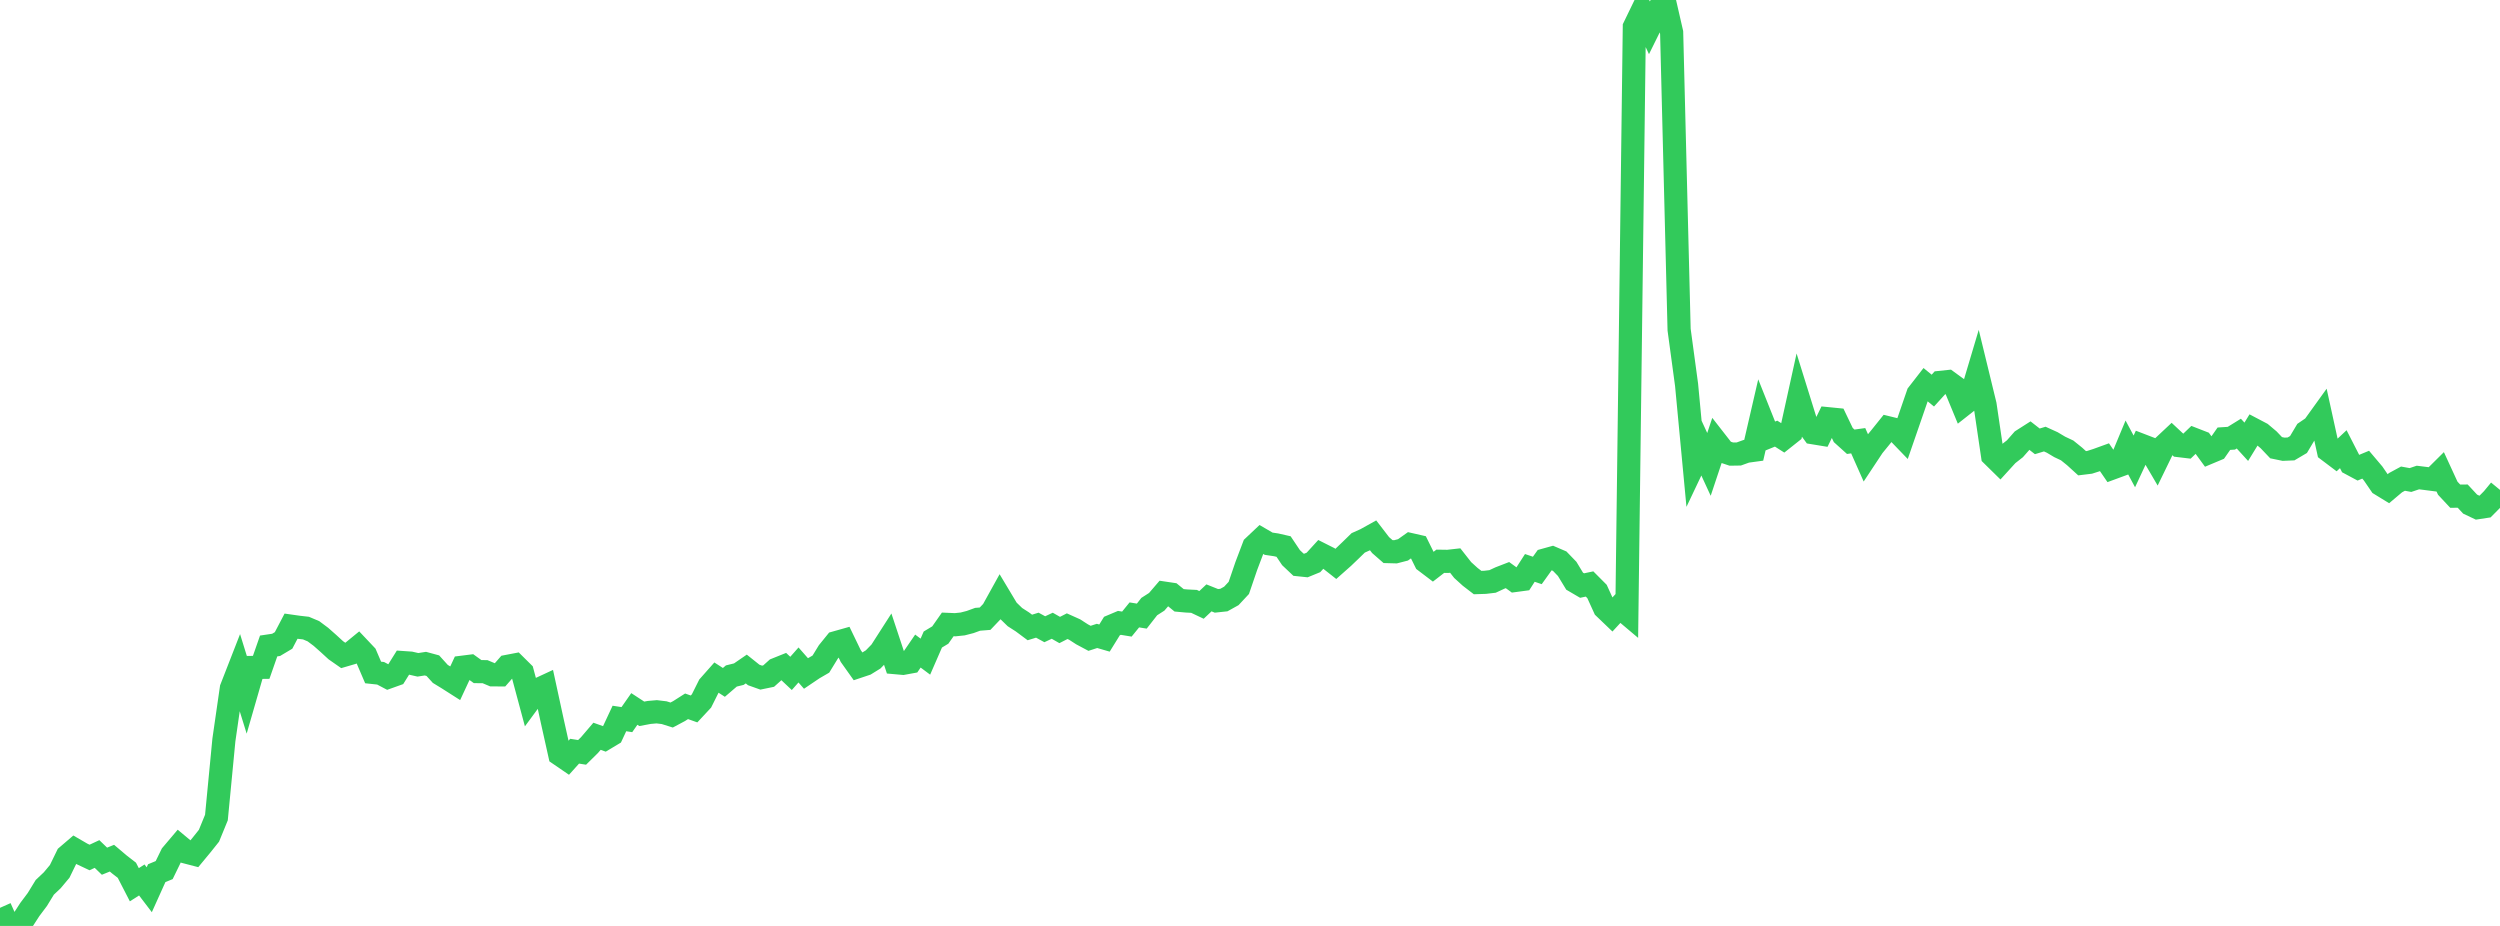 <?xml version="1.0" standalone="no"?>
<!DOCTYPE svg PUBLIC "-//W3C//DTD SVG 1.1//EN" "http://www.w3.org/Graphics/SVG/1.1/DTD/svg11.dtd">

<svg width="135" height="50" viewBox="0 0 135 50" preserveAspectRatio="none" 
  xmlns="http://www.w3.org/2000/svg"
  xmlns:xlink="http://www.w3.org/1999/xlink">


<polyline points="0.0, 49.023 0.403, 49.927 0.806, 50.0 1.209, 49.734 1.612, 49.111 2.015, 48.574 2.418, 47.916 2.821, 47.535 3.224, 47.053 3.627, 46.225 4.03, 45.88 4.433, 46.114 4.836, 46.304 5.239, 46.116 5.642, 46.505 6.045, 46.341 6.448, 46.682 6.851, 46.994 7.254, 47.776 7.657, 47.518 8.06, 48.046 8.463, 47.152 8.866, 46.985 9.269, 46.157 9.672, 45.681 10.075, 46.017 10.478, 46.122 10.881, 45.635 11.284, 45.13 11.687, 44.147 12.09, 39.957 12.493, 37.169 12.896, 36.135 13.299, 37.436 13.701, 36.042 14.104, 36.037 14.507, 34.883 14.91, 34.823 15.313, 34.583 15.716, 33.814 16.119, 33.871 16.522, 33.917 16.925, 34.087 17.328, 34.388 17.731, 34.744 18.134, 35.114 18.537, 35.395 18.94, 35.277 19.343, 34.947 19.746, 35.374 20.149, 36.314 20.552, 36.357 20.955, 36.57 21.358, 36.426 21.761, 35.78 22.164, 35.808 22.567, 35.9 22.97, 35.837 23.373, 35.946 23.776, 36.391 24.179, 36.637 24.582, 36.894 24.985, 36.028 25.388, 35.977 25.791, 36.266 26.194, 36.271 26.597, 36.441 27.0, 36.443 27.403, 35.983 27.806, 35.906 28.209, 36.305 28.612, 37.806 29.015, 37.258 29.418, 37.071 29.821, 38.929 30.224, 40.737 30.627, 41.013 31.03, 40.565 31.433, 40.628 31.836, 40.231 32.239, 39.759 32.642, 39.902 33.045, 39.66 33.448, 38.798 33.851, 38.86 34.254, 38.283 34.657, 38.546 35.06, 38.471 35.463, 38.436 35.866, 38.485 36.269, 38.612 36.672, 38.397 37.075, 38.14 37.478, 38.283 37.881, 37.85 38.284, 37.044 38.687, 36.589 39.09, 36.849 39.493, 36.503 39.896, 36.404 40.299, 36.127 40.701, 36.448 41.104, 36.592 41.507, 36.509 41.91, 36.147 42.313, 35.985 42.716, 36.364 43.119, 35.908 43.522, 36.367 43.925, 36.095 44.328, 35.861 44.731, 35.203 45.134, 34.705 45.537, 34.591 45.94, 35.426 46.343, 35.993 46.746, 35.858 47.149, 35.609 47.552, 35.196 47.955, 34.568 48.358, 35.784 48.761, 35.82 49.164, 35.746 49.567, 35.158 49.97, 35.459 50.373, 34.534 50.776, 34.292 51.179, 33.718 51.582, 33.735 51.985, 33.693 52.388, 33.589 52.791, 33.442 53.194, 33.41 53.597, 32.987 54.0, 32.259 54.403, 32.932 54.806, 33.324 55.209, 33.583 55.612, 33.883 56.015, 33.759 56.418, 33.979 56.821, 33.79 57.224, 34.02 57.627, 33.814 58.03, 33.995 58.433, 34.255 58.836, 34.47 59.239, 34.339 59.642, 34.456 60.045, 33.805 60.448, 33.635 60.851, 33.701 61.254, 33.205 61.657, 33.27 62.06, 32.755 62.463, 32.497 62.866, 32.028 63.269, 32.088 63.672, 32.417 64.075, 32.454 64.478, 32.474 64.881, 32.665 65.284, 32.285 65.687, 32.446 66.09, 32.403 66.493, 32.179 66.896, 31.747 67.299, 30.567 67.701, 29.506 68.104, 29.126 68.507, 29.361 68.91, 29.421 69.313, 29.513 69.716, 30.114 70.119, 30.495 70.522, 30.537 70.925, 30.372 71.328, 29.931 71.731, 30.134 72.134, 30.451 72.537, 30.094 72.94, 29.708 73.343, 29.315 73.746, 29.134 74.149, 28.91 74.552, 29.434 74.955, 29.786 75.358, 29.797 75.761, 29.693 76.164, 29.407 76.567, 29.499 76.97, 30.314 77.373, 30.62 77.776, 30.308 78.179, 30.314 78.582, 30.269 78.985, 30.782 79.388, 31.148 79.791, 31.458 80.194, 31.445 80.597, 31.398 81.0, 31.211 81.403, 31.055 81.806, 31.347 82.209, 31.293 82.612, 30.667 83.015, 30.804 83.418, 30.242 83.821, 30.13 84.224, 30.303 84.627, 30.72 85.03, 31.384 85.433, 31.62 85.836, 31.535 86.239, 31.94 86.642, 32.825 87.045, 33.211 87.448, 32.775 87.851, 33.115 88.254, 1.456 88.657, 0.624 89.06, 1.484 89.463, 0.668 89.866, 0.0 90.269, 1.757 90.672, 17.803 91.075, 20.781 91.478, 25.052 91.881, 24.203 92.284, 25.077 92.687, 23.869 93.09, 24.386 93.493, 24.521 93.896, 24.515 94.299, 24.37 94.701, 24.315 95.104, 22.57 95.507, 23.58 95.91, 23.416 96.313, 23.673 96.716, 23.353 97.119, 21.523 97.522, 22.818 97.925, 23.371 98.328, 23.437 98.731, 22.612 99.134, 22.652 99.537, 23.492 99.94, 23.855 100.343, 23.799 100.746, 24.706 101.149, 24.097 101.552, 23.603 101.955, 23.101 102.358, 23.2 102.761, 23.618 103.164, 22.452 103.567, 21.282 103.97, 20.763 104.373, 21.093 104.776, 20.649 105.179, 20.607 105.582, 20.901 105.985, 21.876 106.388, 21.558 106.791, 20.206 107.194, 21.864 107.597, 24.595 108.0, 24.991 108.403, 24.549 108.806, 24.233 109.209, 23.775 109.612, 23.518 110.015, 23.833 110.418, 23.71 110.821, 23.893 111.224, 24.133 111.627, 24.323 112.03, 24.648 112.433, 25.015 112.836, 24.966 113.239, 24.837 113.642, 24.691 114.045, 25.28 114.448, 25.132 114.851, 24.164 115.254, 24.916 115.657, 24.051 116.06, 24.206 116.463, 24.895 116.866, 24.066 117.269, 23.688 117.672, 24.064 118.075, 24.112 118.478, 23.726 118.881, 23.883 119.284, 24.436 119.687, 24.267 120.09, 23.69 120.493, 23.664 120.896, 23.415 121.299, 23.856 121.701, 23.2 122.104, 23.412 122.507, 23.752 122.91, 24.176 123.313, 24.259 123.716, 24.242 124.119, 24.004 124.522, 23.327 124.925, 23.052 125.328, 22.492 125.731, 24.33 126.134, 24.634 126.537, 24.256 126.94, 25.044 127.343, 25.26 127.746, 25.093 128.149, 25.569 128.552, 26.158 128.955, 26.405 129.358, 26.065 129.761, 25.847 130.164, 25.921 130.567, 25.786 130.97, 25.836 131.373, 25.888 131.776, 25.488 132.179, 26.363 132.582, 26.794 132.985, 26.79 133.388, 27.223 133.791, 27.414 134.194, 27.353 134.597, 26.945 135.0, 26.455" fill="none" stroke="#32ca5b" stroke-width="1.25"/>

</svg>